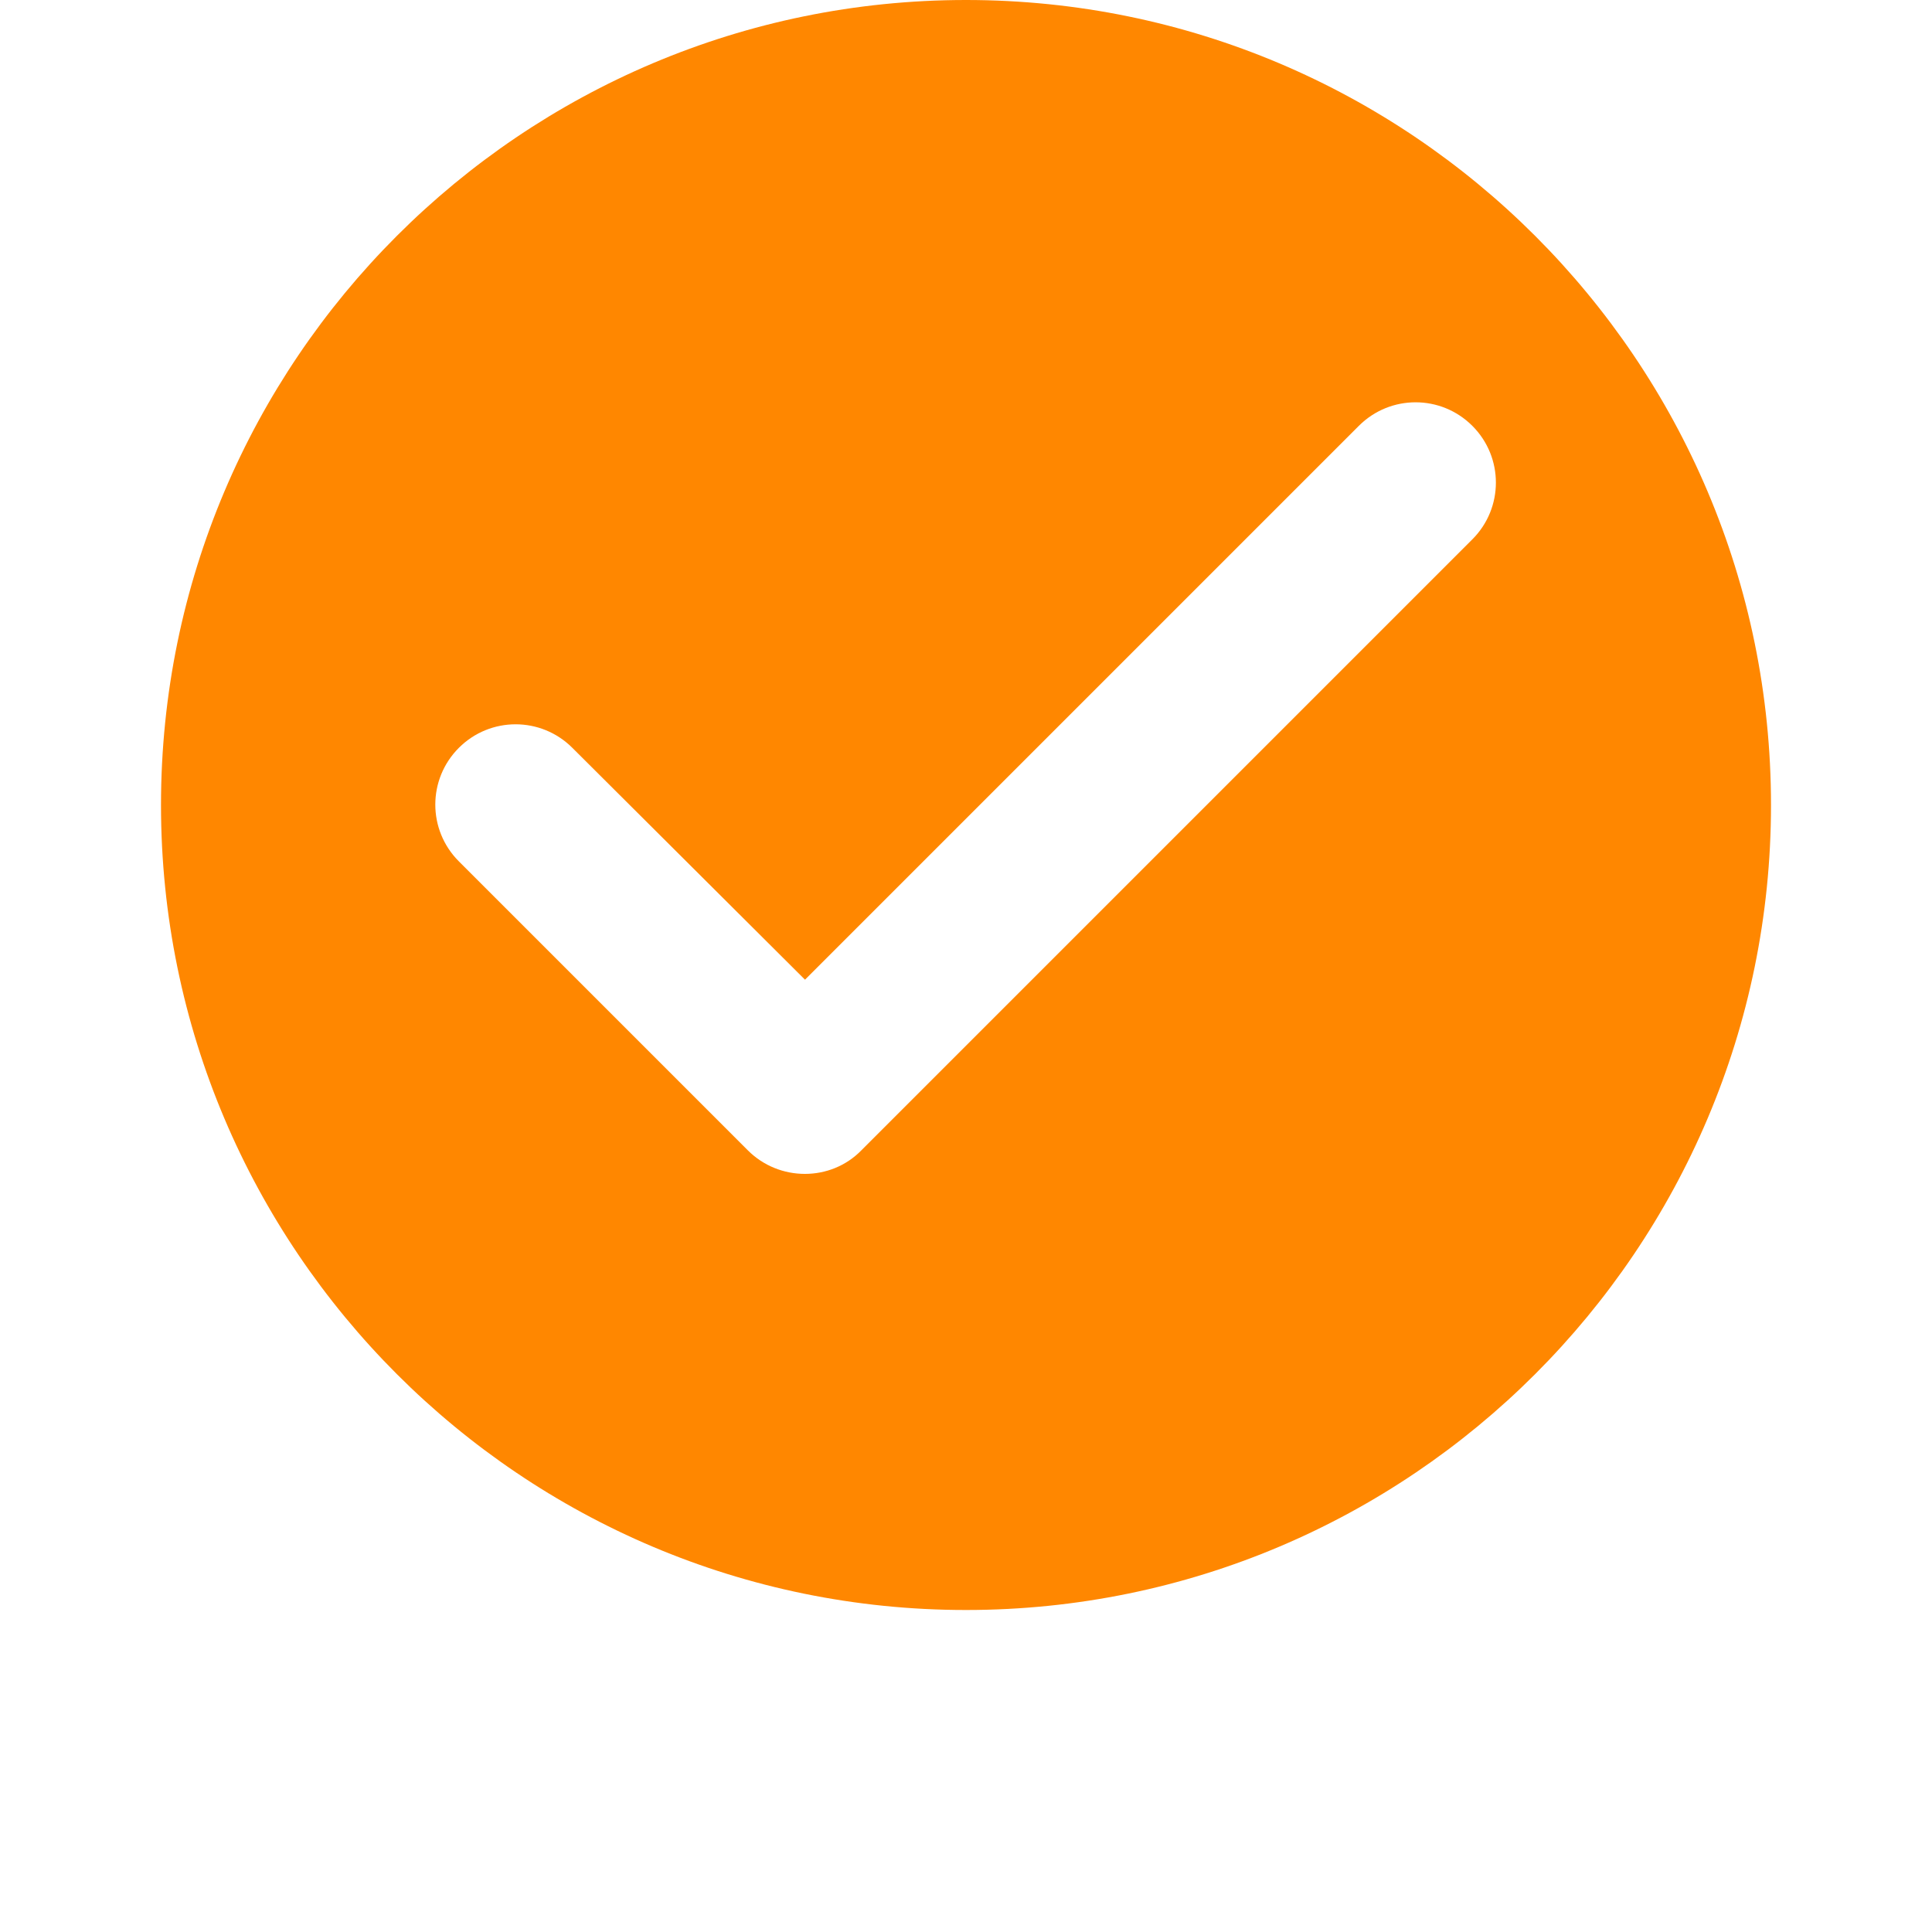 <svg width="24" height="24" viewBox="0 0 24 24" fill="none" xmlns="http://www.w3.org/2000/svg">
  <g clip-path="url(#clip0_39_2608)">
    <path
      d="M12 0C6.48 0 2 4.48 2 10C2 15.52 6.48 20 12 20C17.52 20 22 15.52 22 10C22 4.48 17.52 0 12 0ZM9.29 14.29L5.7 10.7C5.31 10.31 5.31 9.68 5.7 9.29C6.09 8.9 6.72 8.9 7.11 9.29L10 12.17L16.88 5.29C17.27 4.9 17.9 4.9 18.29 5.29C18.68 5.68 18.68 6.31 18.29 6.7L10.7 14.29C10.32 14.68 9.68 14.68 9.29 14.29Z"
      fill="#FF8700" />
  </g>
  <defs>
    <clipPath id="clip0_39_2608">
      <rect width="24" height="24" fill="white" />
    </clipPath>
  </defs>
</svg>

